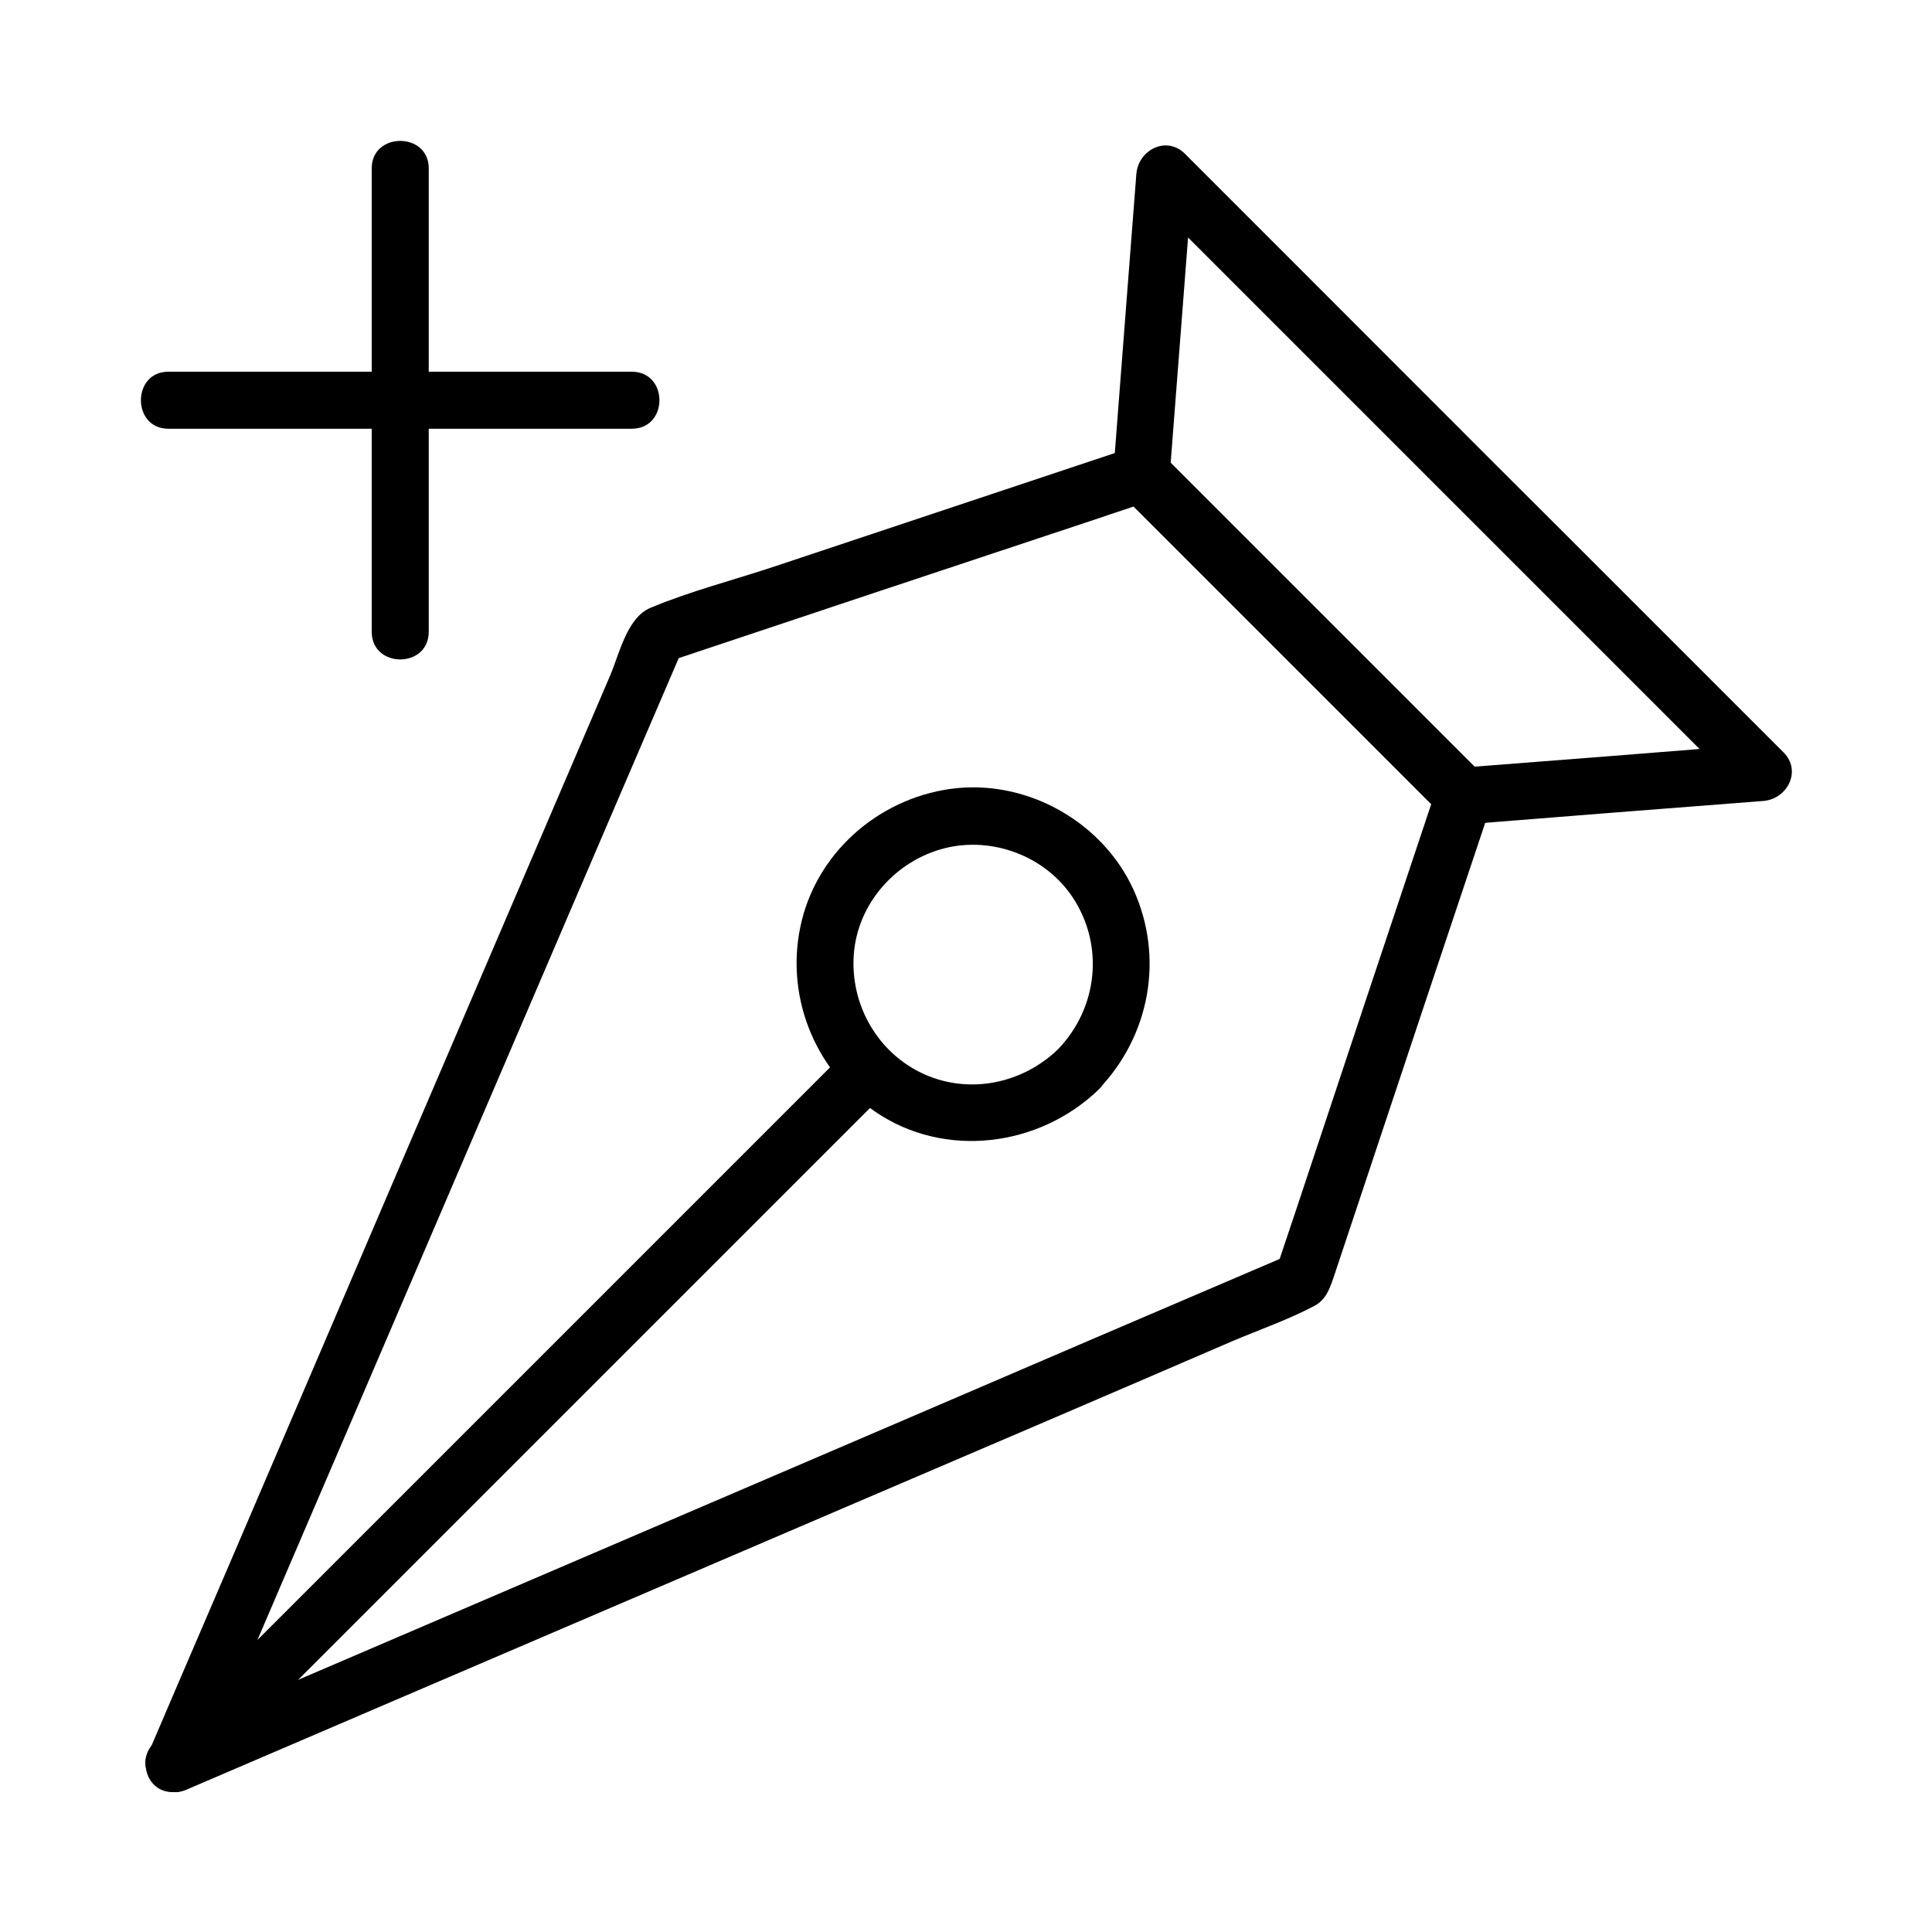 <?xml version="1.0" encoding="UTF-8"?>
<!-- Uploaded to: ICON Repo, www.svgrepo.com, Generator: ICON Repo Mixer Tools -->
<svg fill="#000000" width="800px" height="800px" version="1.1" viewBox="144 144 512 512" xmlns="http://www.w3.org/2000/svg">
 <g>
  <path d="m196.56 615.23c14.508-33.957 29.02-67.812 43.629-101.77 22.973-53.605 45.949-107.11 68.922-160.71 5.238-12.191 10.48-24.383 15.719-36.578-1.512 1.109-3.023 2.316-4.535 3.426 37.383-12.496 74.867-24.988 112.25-37.383 5.34-1.812 10.578-3.527 15.922-5.34-2.418-0.605-4.938-1.309-7.356-1.914l85.445 85.445c-0.605-2.418-1.309-4.938-1.914-7.356-12.496 37.383-24.988 74.867-37.383 112.25-1.812 5.34-3.527 10.578-5.34 15.922 1.109-1.512 2.316-3.023 3.426-4.535-33.957 14.508-67.812 29.02-101.77 43.629-53.605 22.973-107.11 45.949-160.71 68.922-12.191 5.238-24.383 10.48-36.578 15.719-3.828 1.613-4.535 7.152-2.719 10.379 2.215 3.93 6.648 4.332 10.379 2.719 18.844-8.062 37.785-16.223 56.629-24.285 39.297-16.828 78.492-33.656 117.79-50.48 34.16-14.609 68.316-29.223 102.38-43.934 7.152-3.023 14.711-5.644 21.562-9.27 3.023-1.613 4.031-4.434 5.039-7.356 2.016-5.945 3.93-11.891 5.945-17.836 11.688-35.164 23.375-70.23 35.164-105.4 0.301-0.805 0.504-1.613 0.805-2.418 0.805-2.519-0.102-5.543-1.914-7.356l-74.664-74.664c-3.629-3.629-7.152-7.152-10.781-10.781-1.812-1.812-4.836-2.82-7.356-1.914-31.738 10.578-63.48 21.16-95.219 31.738-10.883 3.629-22.371 6.551-32.949 10.984-6.246 2.621-8.262 12.293-10.68 17.938-13.602 31.738-27.207 63.48-40.809 95.219-17.23 40.102-34.359 80.309-51.59 120.41-9.672 22.672-19.445 45.242-29.121 67.914-0.102 0.301-0.301 0.707-0.402 1.008-1.613 3.828-1.109 8.062 2.719 10.379 2.922 1.816 8.465 1.008 10.074-2.719z"/>
  <path d="m454.01 269.61c2.016-26.5 4.133-53 6.144-79.602-4.332 1.812-8.566 3.527-12.898 5.34l53.809 53.809c28.414 28.414 56.828 56.828 85.344 85.344 6.551 6.551 13 13 19.547 19.547 1.812-4.332 3.527-8.566 5.34-12.898-26.5 2.117-53 4.231-79.398 6.246-9.672 0.805-9.672 15.922 0 15.113 26.5-2.117 53-4.231 79.398-6.246 6.348-0.504 10.277-7.961 5.34-12.898-17.938-17.938-35.871-35.871-53.809-53.809-28.41-28.309-56.824-56.824-85.238-85.238-6.551-6.551-13-13-19.547-19.547-4.938-4.938-12.395-1.008-12.898 5.34-2.016 26.5-4.133 53-6.144 79.602-0.809 9.672 14.305 9.57 15.012-0.102z"/>
  <path d="m195.45 616.74c20.758-20.758 41.414-41.414 62.172-62.172l98.344-98.344c7.559-7.559 15.113-15.113 22.773-22.773 6.852-6.852-3.828-17.531-10.68-10.68-20.758 20.758-41.414 41.414-62.172 62.172l-98.344 98.344c-7.559 7.559-15.113 15.113-22.773 22.773-6.953 6.852 3.727 17.531 10.68 10.68z"/>
  <path d="m424.38 422.07c-9.371 9.07-23.375 11.992-35.367 6.648-12.395-5.543-19.75-18.438-18.742-31.84 1.008-13.504 11.184-24.887 24.184-28.113 12.594-3.125 26.602 2.117 33.855 13.098 8.363 12.699 6.652 29.223-3.93 40.207-6.75 7.055 3.93 17.734 10.68 10.68 13.703-14.207 17.531-35.066 9.27-53.102-8.062-17.531-27.305-28.617-46.551-26.801-19.547 1.914-36.578 15.922-41.312 35.164-4.734 19.246 3.125 39.398 19.445 50.582 18.438 12.594 43.43 9.371 59.246-5.844 6.957-6.75-3.824-17.434-10.777-10.68z"/>
  <path d="m242.51 188.6v107.41 15.418c0 9.773 15.113 9.773 15.113 0v-107.41-15.418c0-9.676-15.113-9.676-15.113 0z"/>
  <path d="m188.6 257.62h107.41 15.418c9.773 0 9.773-15.113 0-15.113h-107.41-15.418c-9.676 0-9.676 15.113 0 15.113z"/>
 </g>
</svg>